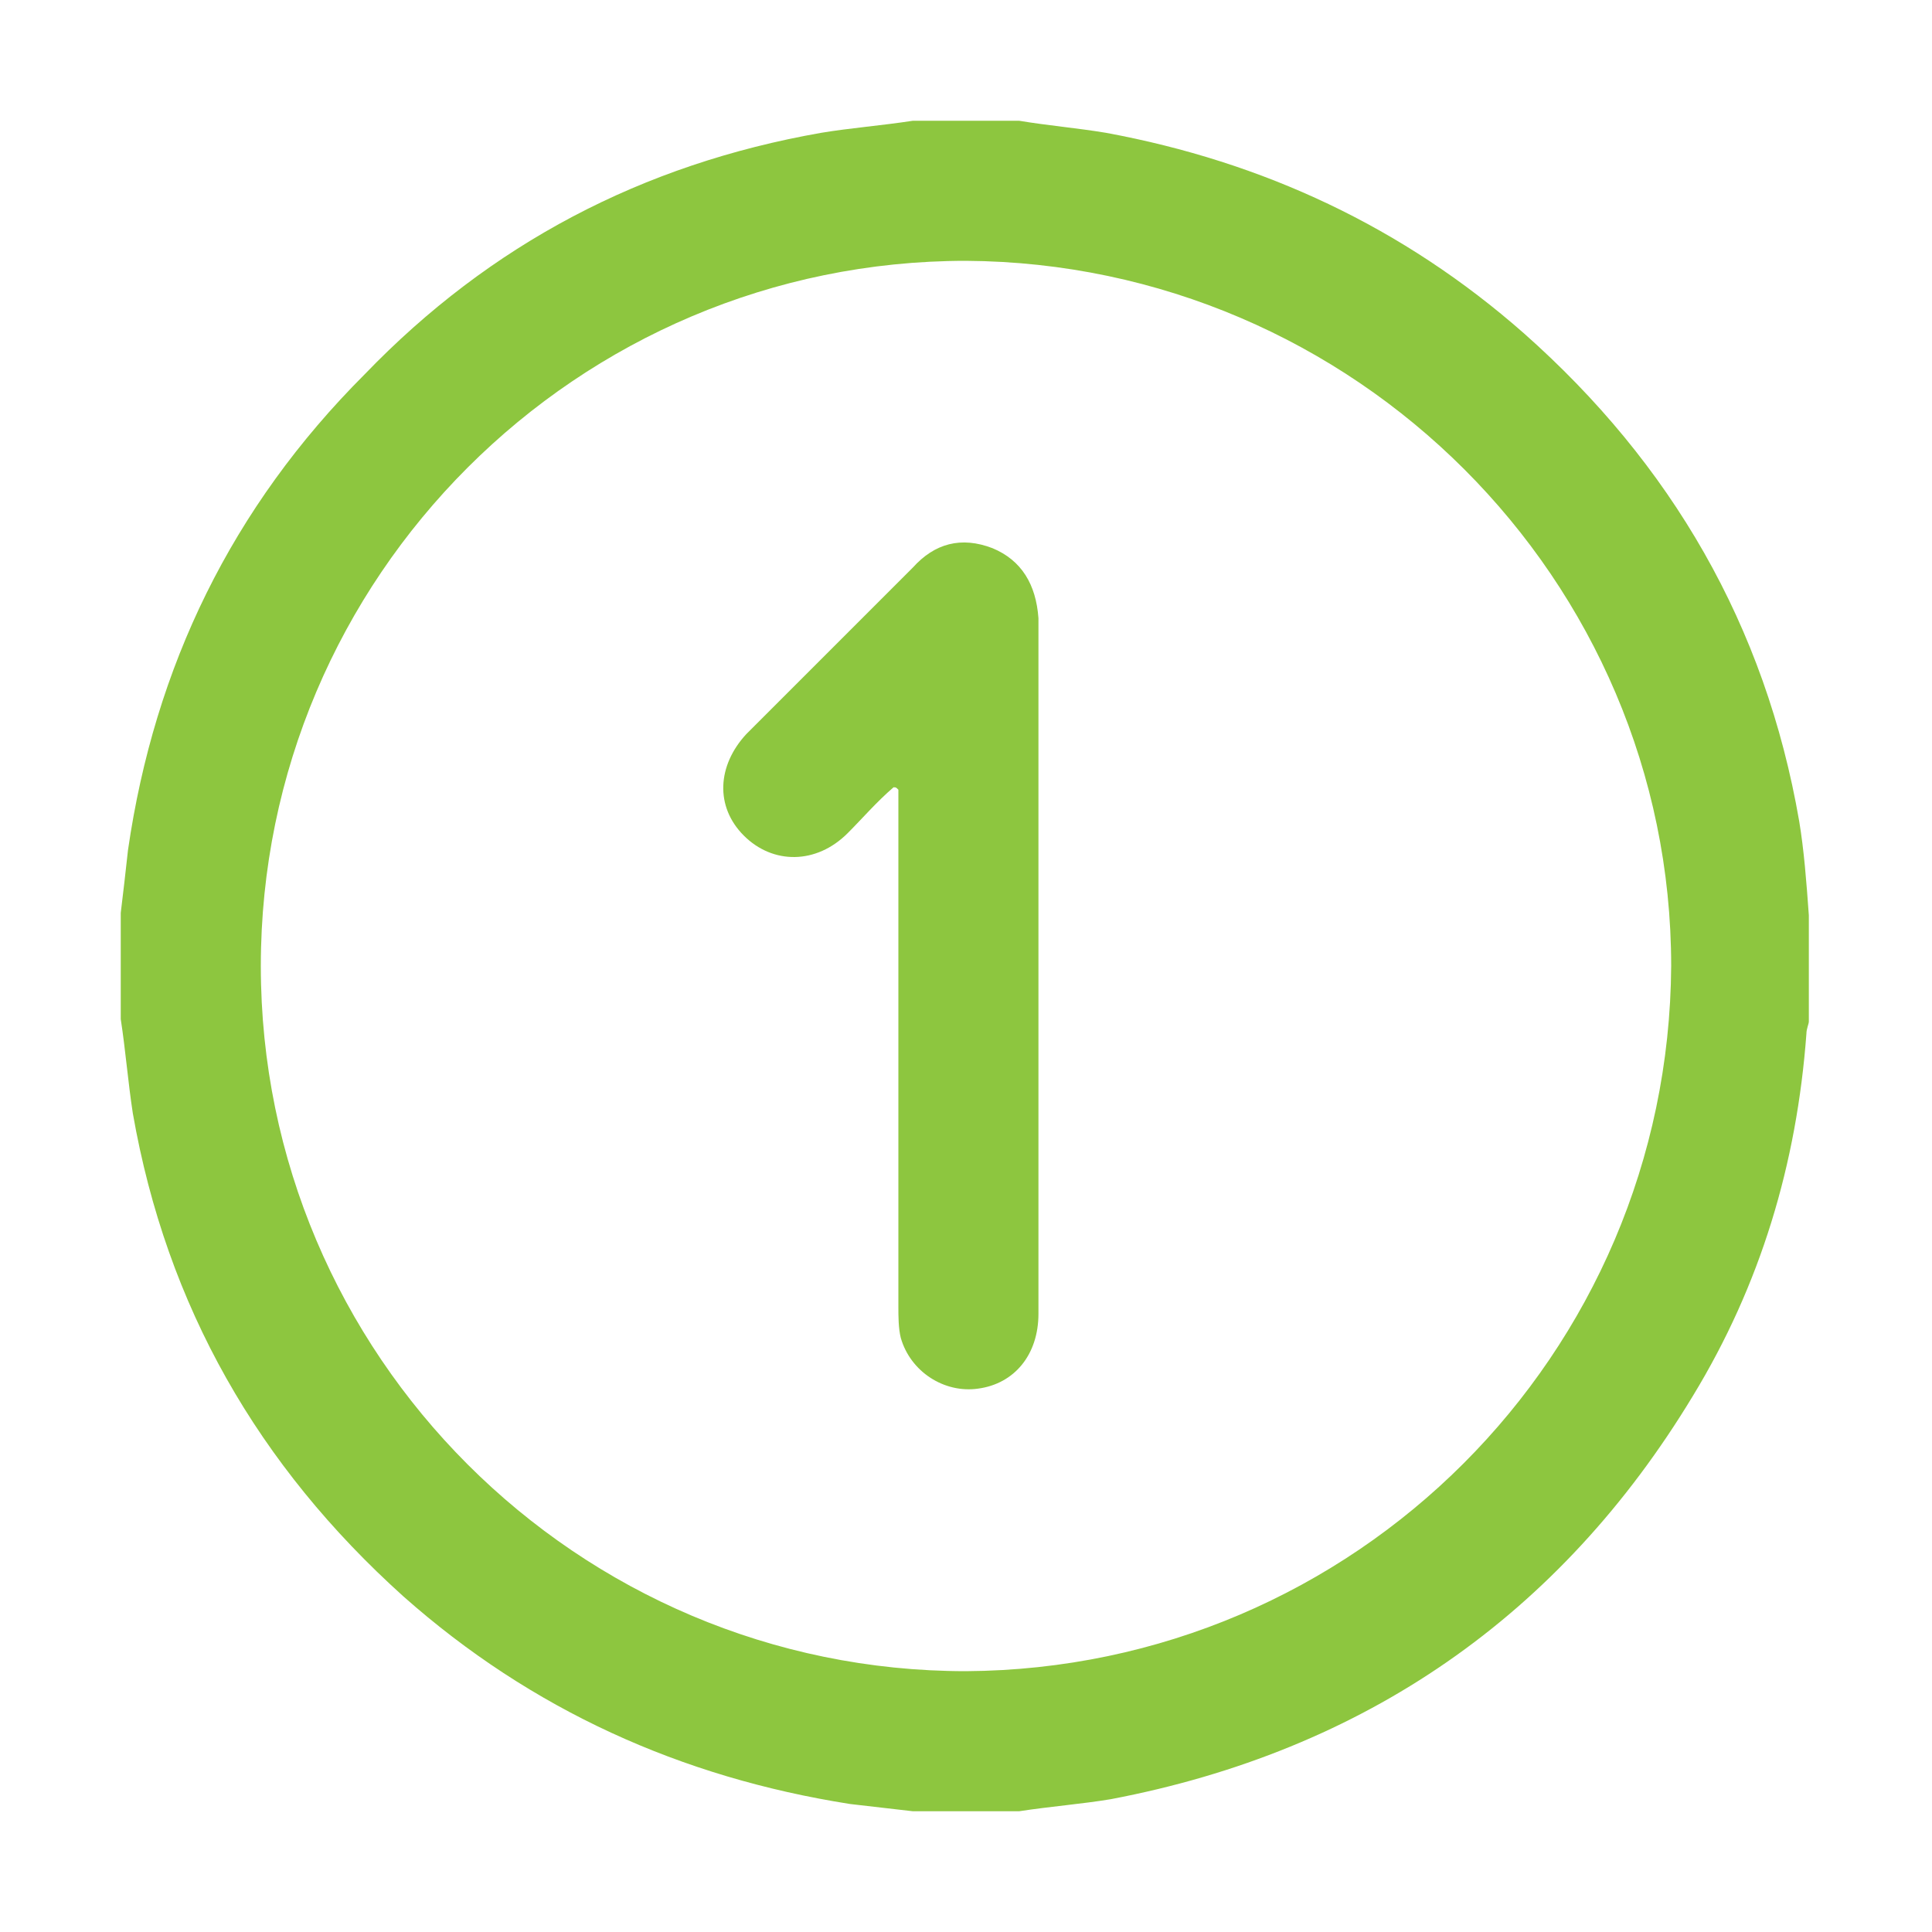 <?xml version="1.0" encoding="UTF-8"?> <svg xmlns="http://www.w3.org/2000/svg" xmlns:xlink="http://www.w3.org/1999/xlink" version="1.1" id="Layer_1" x="0px" y="0px" viewBox="0 0 80 80" style="enable-background:new 0 0 80 80;" xml:space="preserve"> <style type="text/css"> .st0{fill:#8DC63F;} </style> <path class="st0" d="M74.5,34c-1.4-8.1-5.3-14.8-11.4-20.2c-5-4.4-10.8-7.1-17.3-8.3c-1.2-0.2-2.4-0.3-3.6-0.5c-1.5,0-2.9,0-4.4,0 c-1.3,0.2-2.6,0.3-3.8,0.5c-7.4,1.3-13.7,4.6-18.9,10C9.6,21,6.4,27.6,5.3,35.2C5.2,36.1,5.1,37,5,37.8c0,1.5,0,2.9,0,4.4 c0.2,1.3,0.3,2.6,0.5,3.9c1.4,8,5.2,14.6,11.2,20c5.3,4.7,11.5,7.5,18.5,8.6c0.9,0.1,1.7,0.2,2.6,0.3c1.5,0,2.9,0,4.4,0 c1.3-0.2,2.6-0.3,3.8-0.5c10.5-2,18.6-7.6,24.1-16.7c2.8-4.6,4.3-9.6,4.7-15c0-0.2,0.1-0.4,0.1-0.5c0-1.5,0-2.9,0-4.4 C74.8,36.5,74.7,35.2,74.5,34z M40,69.2c-16.1,0-29.2-13.1-29.2-29.2c0-16.1,13.1-29.2,29.2-29.2C56.1,10.9,69.2,24,69.2,40 C69.1,56.1,56.1,69.1,40,69.2z M41.1,22.7c-1.3-0.5-2.4-0.2-3.3,0.8c-2.3,2.3-4.6,4.6-6.9,6.9c-1.2,1.3-1.3,3-0.1,4.2 c1.2,1.2,3,1.2,4.3-0.1c0.6-0.6,1.2-1.3,1.9-1.9c0.1,0,0.1,0,0.2,0.1c0,0.2,0,0.5,0,0.7c0,6.9,0,13.8,0,20.7c0,0.4,0,0.9,0.1,1.3 c0.4,1.4,1.8,2.3,3.2,2.1c1.5-0.2,2.5-1.4,2.5-3.1c0-9.6,0-19.2,0-28.8C42.9,24.2,42.3,23.2,41.1,22.7z"></path> </svg> 